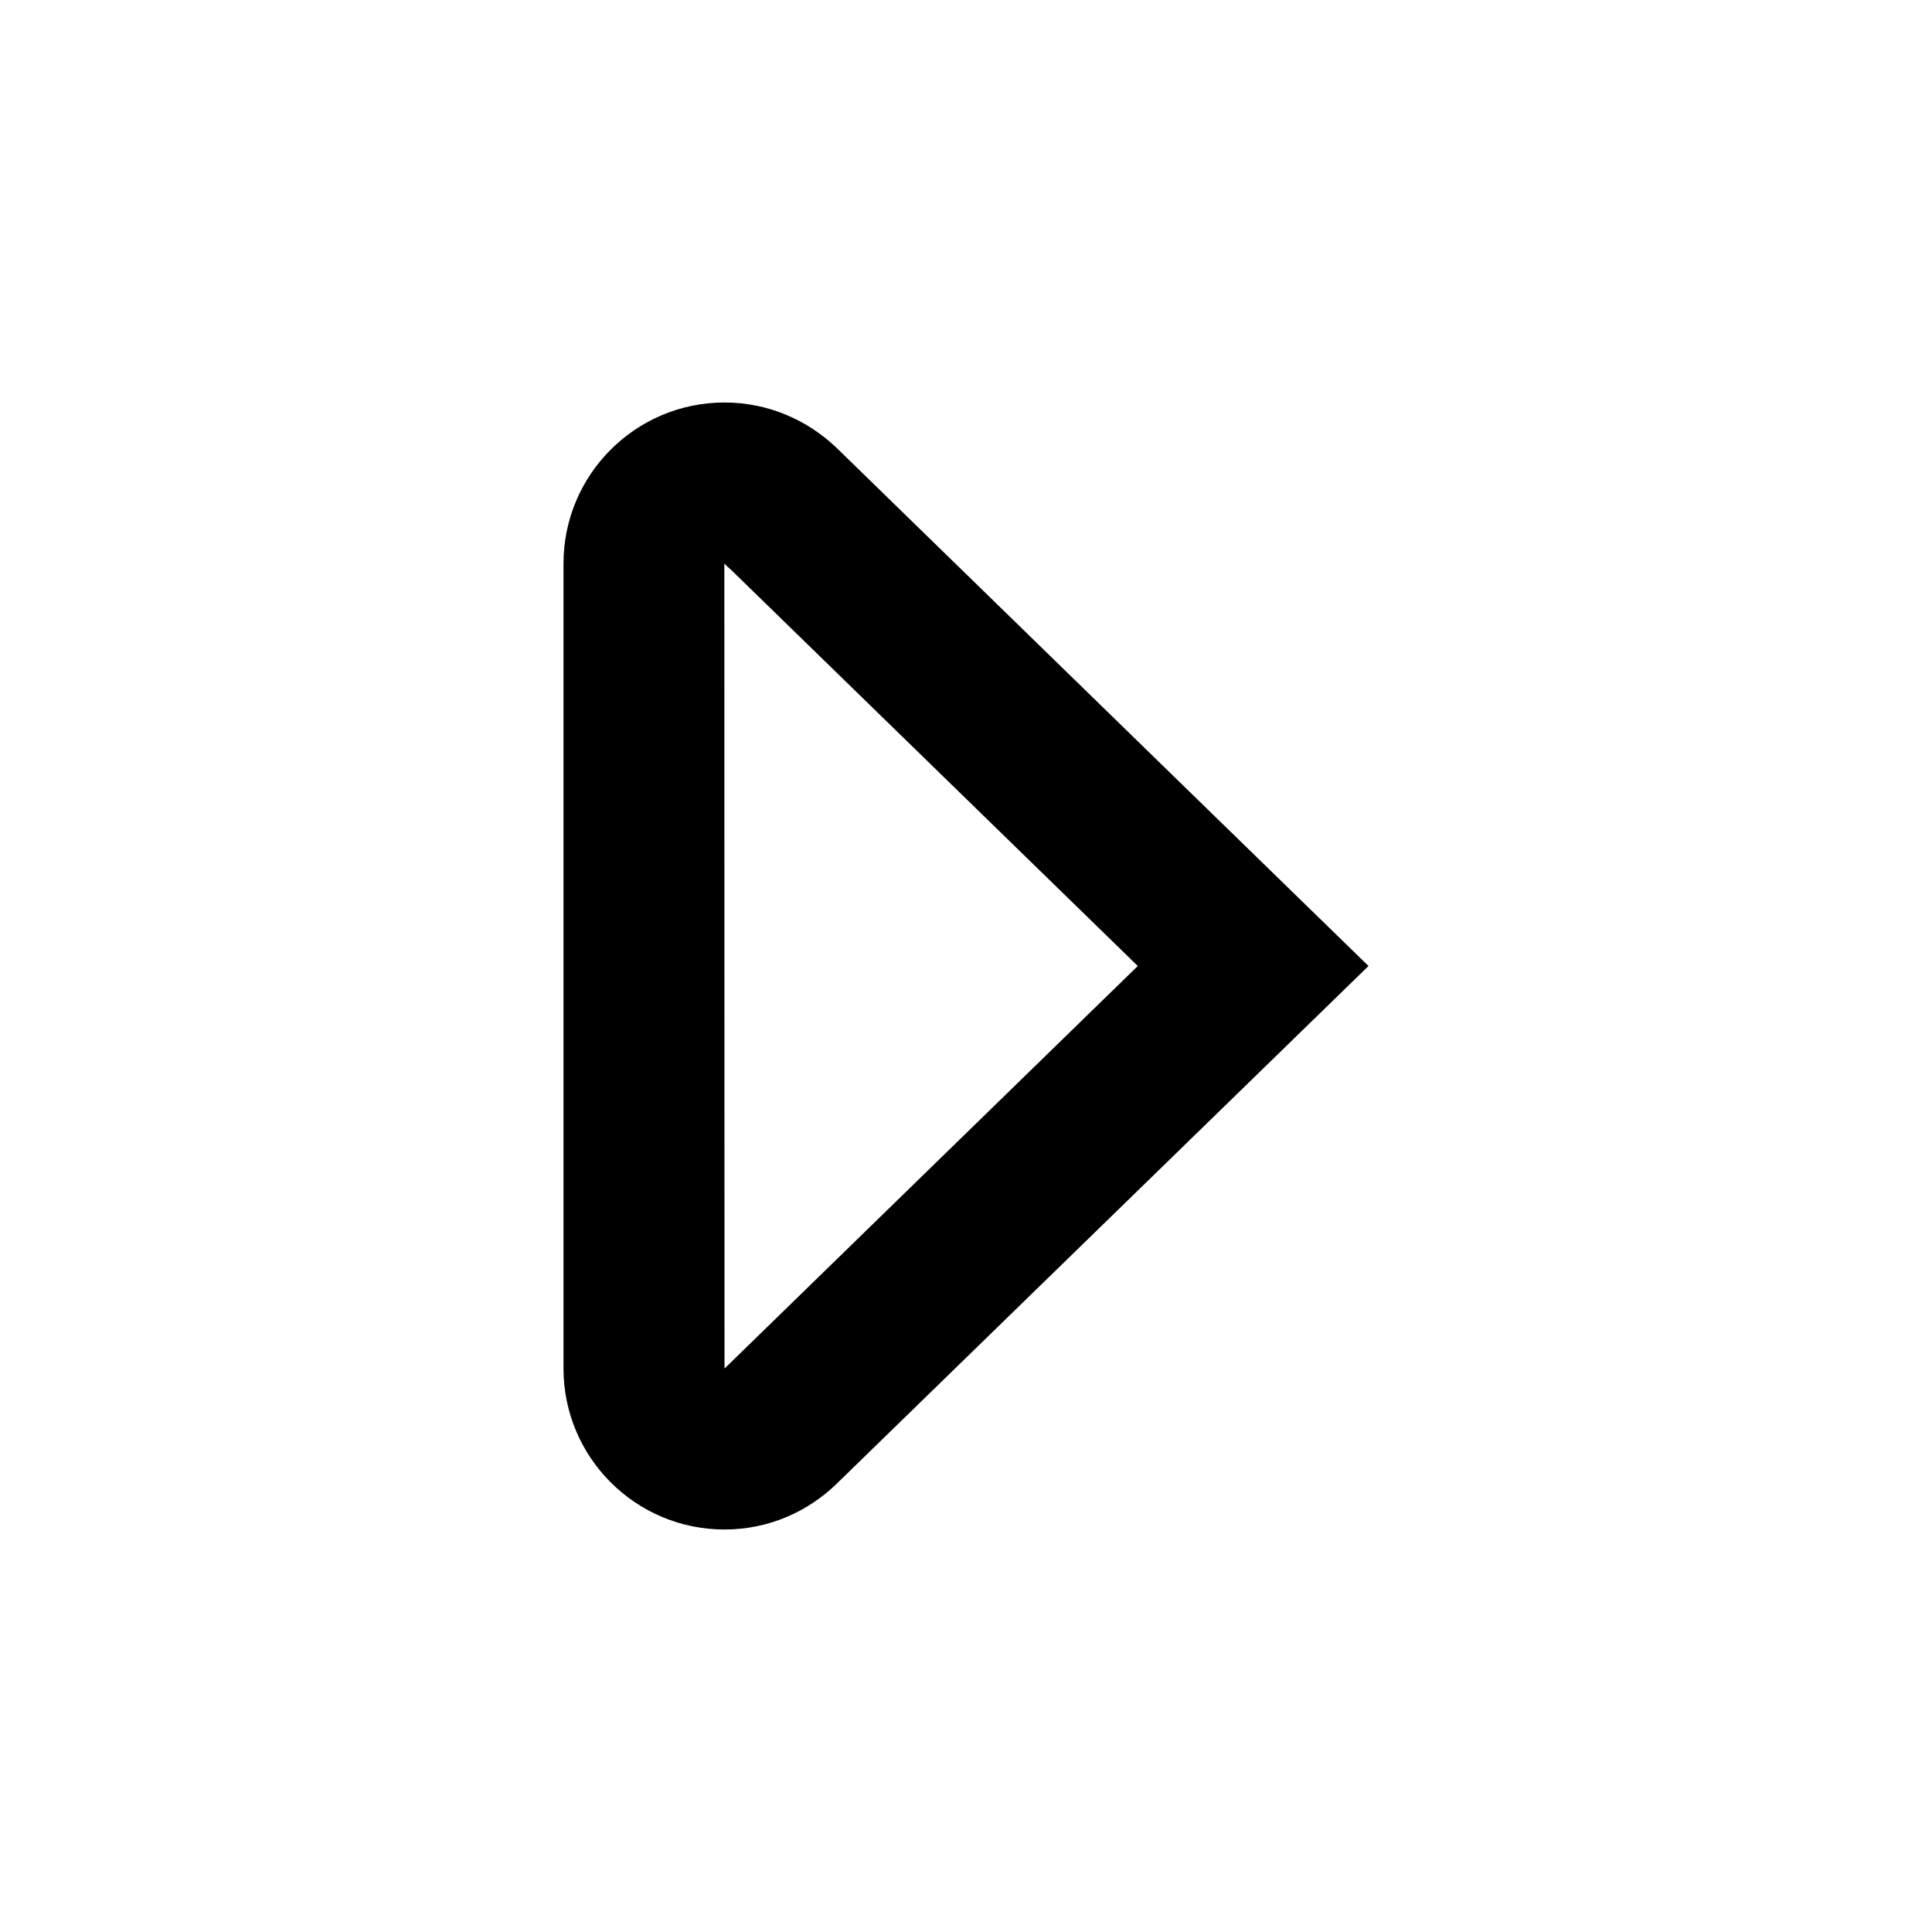 <?xml version="1.0" encoding="iso-8859-1"?>
<!-- Generator: Adobe Illustrator 16.2.1, SVG Export Plug-In . SVG Version: 6.00 Build 0)  -->
<svg version="1.2" baseProfile="tiny" xmlns="http://www.w3.org/2000/svg" xmlns:xlink="http://www.w3.org/1999/xlink" x="0px"
	 y="0px" width="24px" height="24px" viewBox="0 0 24 24" xml:space="preserve">
<g id="Layer_1">
	<g>
		<path d="M8.998,7.002C9.025,7.028,9.054,7.055,9.083,7.08L14.134,12l-5.096,4.964C9.025,16.976,9.013,16.988,9,17L8.998,7.002
			 M9,5C7.896,5,7,5.896,7,7v10c0,1.104,0.896,2,2,2c0.543,0,1.033-0.218,1.393-0.568C13.037,15.859,17,12,17,12
			s-3.963-3.859-6.604-6.433C10.033,5.218,9.543,5,9,5z"/>
	</g>
</g>
<g id="nyt_x5F_exporter_x5F_info" display="none">
</g>
</svg>
